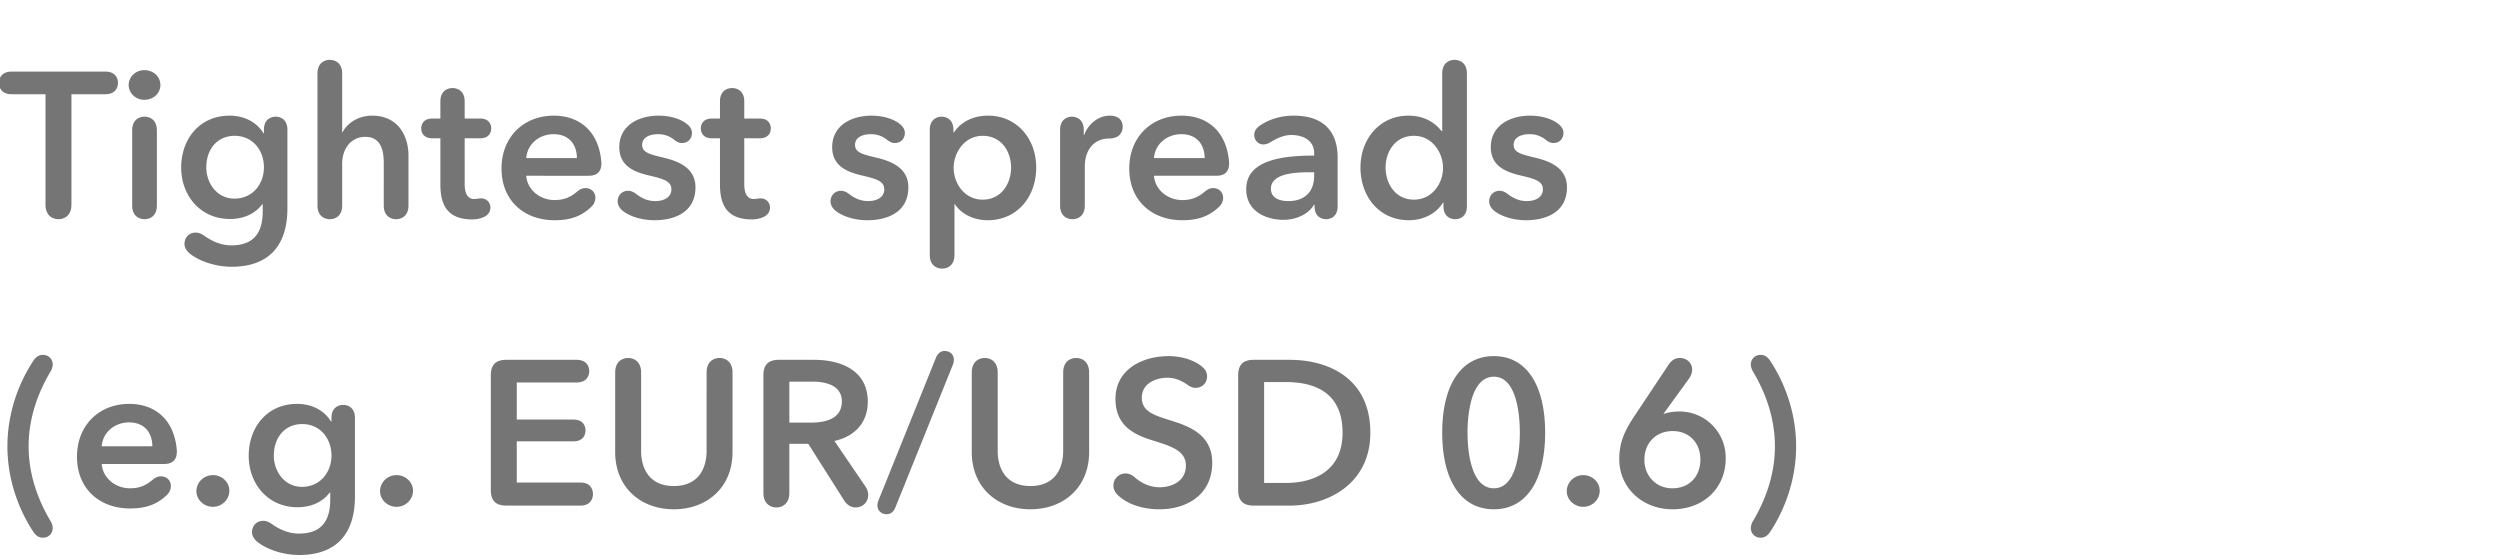 <svg width="170" height="38" viewBox="0 0 170 38" xmlns="http://www.w3.org/2000/svg"><path d="M.798 4.868c-.756 0-.868.532-.868.77s.112.77.868.77h2.296v7.504c0 .84.588.994.882.994.294 0 .882-.154.882-.994V6.408h2.296c.756 0 .868-.532.868-.77s-.112-.77-.868-.77zm10.108.91c0-.574-.476-1.008-1.092-1.008-.616 0-1.064.476-1.064 1.008s.448 1.008 1.064 1.008c.616 0 1.092-.434 1.092-1.008zm-.238 8.19V8.872c0-.798-.56-.938-.84-.938-.28 0-.84.14-.84.938v5.096c0 .798.56.938.84.938.28 0 .84-.14.84-.938zm2.31 3.332c.742.546 1.82.84 2.772.84 2.618 0 3.794-1.54 3.794-3.962V8.816c0-.756-.546-.882-.798-.882s-.798.126-.798.882v.252h-.028c-.49-.812-1.372-1.204-2.31-1.204-2.03 0-3.29 1.582-3.29 3.528 0 1.904 1.302 3.5 3.318 3.5.924 0 1.708-.35 2.198-1.008h.028v.49c0 1.33-.504 2.31-2.128 2.31-.616 0-1.218-.21-1.834-.644-.266-.182-.434-.224-.602-.224-.462 0-.756.364-.756.77 0 .224.112.476.434.714zm1.05-5.922c0-1.19.714-2.142 1.932-2.142s1.988.98 1.988 2.142c0 1.12-.756 2.128-2.002 2.128-1.204 0-1.918-1.064-1.918-2.128zm12.068 2.59c0 .798.56.938.84.938.28 0 .84-.14.84-.938V10.58c0-1.372-.728-2.716-2.478-2.716-.994 0-1.736.574-2.002 1.134h-.028v-3.99c0-.798-.56-.938-.84-.938-.28 0-.84.14-.84.938v8.96c0 .798.56.938.84.938.28 0 .84-.14.84-.938v-2.856c0-.896.518-1.806 1.582-1.806 1.078 0 1.246.98 1.246 1.778zm6.846.77c.252-.126.406-.35.406-.616a.613.613 0 0 0-.644-.63c-.056 0-.084 0-.196.014-.098.014-.196.028-.266.028-.42 0-.644-.35-.644-1.008V9.404h1.05c.644 0 .756-.448.756-.672 0-.224-.112-.672-.756-.672h-1.05V6.898c0-.77-.546-.91-.826-.91-.28 0-.826.14-.826.91V8.06H29.4c-.644 0-.756.448-.756.672 0 .224.112.672.756.672h.546v3.136c0 1.288.392 2.38 2.17 2.38.308 0 .602-.07.826-.182zm7.07-2.786c.56 0 .882-.252.882-.84 0-.112-.014-.21-.028-.35-.266-1.974-1.582-2.898-3.206-2.898-2.03 0-3.556 1.428-3.556 3.598 0 2.184 1.54 3.514 3.612 3.514 1.078 0 1.834-.28 2.492-.91a.854.854 0 0 0 .28-.602c0-.406-.294-.672-.672-.672-.182 0-.336.042-.574.238-.42.35-.84.574-1.54.574-.98 0-1.848-.7-1.918-1.652zm-4.228-1.204c.07-.938.868-1.624 1.862-1.624 1.092 0 1.582.756 1.582 1.624zM45.878 9.53c.182.14.336.196.49.196.42 0 .686-.308.686-.686 0-.196-.084-.42-.406-.658-.476-.35-1.19-.518-1.862-.518-1.33 0-2.674.644-2.674 2.142 0 1.274.994 1.68 1.988 1.918 1.022.238 1.554.392 1.554.952 0 .602-.602.798-1.092.798-.476 0-.896-.168-1.288-.476-.224-.168-.392-.224-.574-.224-.406 0-.7.322-.7.714 0 .196.084.448.378.672.532.406 1.372.616 2.114.616 1.47 0 2.8-.602 2.8-2.24 0-1.33-1.176-1.778-2.17-2.016-.938-.224-1.456-.35-1.456-.868 0-.532.546-.728 1.078-.728.406 0 .77.112 1.134.406zm6.076 5.208c.252-.126.406-.35.406-.616a.613.613 0 0 0-.644-.63c-.056 0-.084 0-.196.014-.098.014-.196.028-.266.028-.42 0-.644-.35-.644-1.008V9.404h1.05c.644 0 .756-.448.756-.672 0-.224-.112-.672-.756-.672h-1.05V6.898c0-.77-.546-.91-.826-.91-.28 0-.826.14-.826.91V8.06h-.546c-.644 0-.756.448-.756.672 0 .224.112.672.756.672h.546v3.136c0 1.288.392 2.38 2.17 2.38.308 0 .602-.07.826-.182zm8.4-5.208c.182.14.336.196.49.196.42 0 .686-.308.686-.686 0-.196-.084-.42-.406-.658-.476-.35-1.19-.518-1.862-.518-1.33 0-2.674.644-2.674 2.142 0 1.274.994 1.68 1.988 1.918 1.022.238 1.554.392 1.554.952 0 .602-.602.798-1.092.798-.476 0-.896-.168-1.288-.476-.224-.168-.392-.224-.574-.224-.406 0-.7.322-.7.714 0 .196.084.448.378.672.532.406 1.372.616 2.114.616 1.47 0 2.8-.602 2.8-2.24 0-1.33-1.176-1.778-2.17-2.016-.938-.224-1.456-.35-1.456-.868 0-.532.546-.728 1.078-.728.406 0 .77.112 1.134.406zm8.4 1.862c0 1.05-.63 2.184-1.932 2.184-1.232 0-1.974-1.106-1.974-2.156s.742-2.184 1.974-2.184c1.302 0 1.932 1.106 1.932 2.156zm1.708 0c0-1.988-1.344-3.528-3.262-3.528-1.232 0-1.988.602-2.324 1.134h-.042V8.83c0-.756-.546-.896-.812-.896-.252 0-.798.14-.798.896v8.498c0 .798.56.938.84.938.28 0 .84-.14.84-.938v-3.444h.028c.434.672 1.288 1.092 2.226 1.092 2.044 0 3.304-1.624 3.304-3.584zm3.304 2.576v-2.632c0-1.12.602-1.918 1.666-1.918.644 0 .91-.378.91-.812 0-.49-.364-.742-.868-.742-.812 0-1.484.588-1.75 1.316h-.028v-.35c0-.756-.546-.896-.812-.896-.252 0-.798.14-.798.896v5.138c0 .798.56.938.84.938.28 0 .84-.14.84-.938zm8.932-2.016c.56 0 .882-.252.882-.84 0-.112-.014-.21-.028-.35-.266-1.974-1.582-2.898-3.206-2.898-2.03 0-3.556 1.428-3.556 3.598 0 2.184 1.54 3.514 3.612 3.514 1.078 0 1.834-.28 2.492-.91a.854.854 0 0 0 .28-.602c0-.406-.294-.672-.672-.672-.182 0-.336.042-.574.238-.42.35-.84.574-1.54.574-.98 0-1.848-.7-1.918-1.652zm-4.228-1.204c.07-.938.868-1.624 1.862-1.624 1.092 0 1.582.756 1.582 1.624zm10.892.966v.238c0 1.064-.616 1.722-1.764 1.722-.574 0-1.176-.196-1.176-.84 0-.994 1.498-1.12 2.562-1.12zm1.596 2.31v-3.332c0-1.344-.588-2.828-2.996-2.828-.84 0-1.652.238-2.282.672-.308.21-.392.434-.392.644 0 .364.28.644.63.644a.91.91 0 0 0 .448-.14c.476-.294.938-.504 1.456-.504.84 0 1.54.406 1.54 1.232v.168c-2.1 0-4.62.28-4.62 2.282 0 1.568 1.442 2.086 2.52 2.086.952 0 1.75-.434 2.086-1.022h.042v.098c0 .756.532.882.784.882s.784-.126.784-.882zm3.262-2.632c0-1.05.63-2.156 1.932-2.156 1.232 0 1.974 1.134 1.974 2.184 0 1.05-.742 2.156-1.974 2.156-1.302 0-1.932-1.134-1.932-2.184zm5.53 2.632V5.008c0-.798-.56-.938-.84-.938-.28 0-.84.14-.84.938v3.906h-.042c-.35-.434-1.022-1.05-2.254-1.05-1.918 0-3.262 1.54-3.262 3.528 0 1.96 1.26 3.584 3.304 3.584.938 0 1.848-.434 2.31-1.204h.028v.252c0 .756.546.882.798.882s.798-.126.798-.882zm5.39-4.494c.182.14.336.196.49.196.42 0 .686-.308.686-.686 0-.196-.084-.42-.406-.658-.476-.35-1.19-.518-1.862-.518-1.33 0-2.674.644-2.674 2.142 0 1.274.994 1.68 1.988 1.918 1.022.238 1.554.392 1.554.952 0 .602-.602.798-1.092.798-.476 0-.896-.168-1.288-.476-.224-.168-.392-.224-.574-.224-.406 0-.7.322-.7.714 0 .196.084.448.378.672.532.406 1.372.616 2.114.616 1.47 0 2.8-.602 2.8-2.24 0-1.33-1.176-1.778-2.17-2.016-.938-.224-1.456-.35-1.456-.868 0-.532.546-.728 1.078-.728.406 0 .77.112 1.134.406zM.504 30.348c0 2.142.686 4.172 1.75 5.796.238.364.476.42.658.42.392 0 .672-.28.672-.658a.964.964 0 0 0-.14-.462c-.91-1.526-1.498-3.248-1.498-5.096 0-1.848.588-3.57 1.498-5.096a.964.964 0 0 0 .14-.462c0-.378-.28-.658-.672-.658-.182 0-.42.056-.658.42-1.064 1.624-1.75 3.654-1.75 5.796zm10.64 1.204c.56 0 .882-.252.882-.84 0-.112-.014-.21-.028-.35-.266-1.974-1.582-2.898-3.206-2.898-2.03 0-3.556 1.428-3.556 3.598 0 2.184 1.54 3.514 3.612 3.514 1.078 0 1.834-.28 2.492-.91a.854.854 0 0 0 .28-.602c0-.406-.294-.672-.672-.672-.182 0-.336.042-.574.238-.42.35-.84.574-1.54.574-.98 0-1.848-.7-1.918-1.652zm-4.228-1.204c.07-.938.868-1.624 1.862-1.624 1.092 0 1.582.756 1.582 1.624zm8.68 3.024c0-.602-.518-1.064-1.12-1.064-.616 0-1.12.49-1.12 1.092 0 .602.532 1.064 1.12 1.064.616 0 1.12-.49 1.12-1.092zM17.57 36.9c.742.546 1.82.84 2.772.84 2.618 0 3.794-1.54 3.794-3.962v-5.362c0-.756-.546-.882-.798-.882s-.798.126-.798.882v.252h-.028c-.49-.812-1.372-1.204-2.31-1.204-2.03 0-3.29 1.582-3.29 3.528 0 1.904 1.302 3.5 3.318 3.5.924 0 1.708-.35 2.198-1.008h.028v.49c0 1.33-.504 2.31-2.128 2.31-.616 0-1.218-.21-1.834-.644-.266-.182-.434-.224-.602-.224-.462 0-.756.364-.756.77 0 .224.112.476.434.714zm1.05-5.922c0-1.19.714-2.142 1.932-2.142s1.988.98 1.988 2.142c0 1.12-.756 2.128-2.002 2.128-1.204 0-1.918-1.064-1.918-2.128zm9.464 2.394c0-.602-.518-1.064-1.12-1.064-.616 0-1.12.49-1.12 1.092 0 .602.532 1.064 1.12 1.064.616 0 1.12-.49 1.12-1.092zm10.892-3.36c.742 0 .84-.518.84-.742 0-.224-.098-.742-.84-.742H35.14v-2.52h4.06c.756 0 .868-.532.868-.77s-.112-.77-.868-.77h-4.774c-.714 0-1.05.336-1.05 1.05v7.812c0 .714.336 1.05 1.05 1.05h5.04c.742 0 .854-.532.854-.784s-.112-.784-.854-.784H35.14v-2.8zm9.072.658c0 1.148-.532 2.38-2.226 2.38s-2.226-1.232-2.226-2.38v-5.334c0-.84-.588-.994-.882-.994-.294 0-.882.154-.882.994v5.404c0 2.394 1.722 3.892 3.99 3.892 2.268 0 3.99-1.498 3.99-3.892v-5.404c0-.84-.588-.994-.882-.994-.294 0-.882.154-.882.994zm5.628-4.718h1.596c.91 0 1.974.266 1.974 1.344 0 1.204-1.134 1.442-2.128 1.442h-1.442zM57.4 34.03c.238.364.532.476.77.476.504 0 .868-.364.868-.854 0-.168-.056-.378-.21-.602l-2.086-3.066c1.386-.308 2.268-1.246 2.268-2.674 0-2.1-1.792-2.842-3.654-2.842h-2.394c-.714 0-1.05.336-1.05 1.05v7.994c0 .84.588.994.882.994.294 0 .882-.154.882-.994V30.18h1.288zm2.324.028a.868.868 0 0 0-.056.322c0 .35.28.588.63.588.21 0 .448-.112.588-.462l3.92-9.73a.868.868 0 0 0 .056-.322c0-.35-.28-.588-.63-.588-.21 0-.448.112-.588.462zm12.572-3.388c0 1.148-.532 2.38-2.226 2.38s-2.226-1.232-2.226-2.38v-5.334c0-.84-.588-.994-.882-.994-.294 0-.882.154-.882.994v5.404c0 2.394 1.722 3.892 3.99 3.892 2.268 0 3.99-1.498 3.99-3.892v-5.404c0-.84-.588-.994-.882-.994-.294 0-.882.154-.882.994zm4.872 1.792c-.238-.21-.448-.266-.63-.266a.819.819 0 0 0-.826.826c0 .21.084.476.392.728.672.588 1.694.882 2.716.882 1.946 0 3.612-1.036 3.612-3.164 0-1.946-1.624-2.506-2.898-2.898-1.12-.35-1.89-.616-1.89-1.526 0-.966.938-1.358 1.75-1.358.378 0 .826.112 1.33.462.294.21.434.224.588.224.448 0 .77-.35.77-.77 0-.238-.084-.49-.434-.742-.56-.42-1.386-.644-2.184-.644-1.778 0-3.612.896-3.612 2.912 0 1.848 1.302 2.436 2.506 2.814 1.246.392 2.282.686 2.282 1.722 0 1.064-.966 1.47-1.792 1.47-.588 0-1.19-.238-1.68-.672zM87.71 34.38c2.59 0 5.474-1.484 5.474-4.956 0-3.724-2.884-4.956-5.474-4.956h-2.464c-.714 0-1.05.336-1.05 1.05v7.812c0 .714.336 1.05 1.05 1.05zm-1.75-8.4h1.47c1.82 0 3.864.602 3.864 3.444 0 2.674-2.044 3.416-3.864 3.416h-1.47zm19.11 3.444c0-3.206-1.246-5.208-3.486-5.208-2.254 0-3.514 2.002-3.514 5.208 0 3.206 1.26 5.208 3.514 5.208 2.24 0 3.486-2.002 3.486-5.208zm-1.722 0c0 1.386-.266 3.78-1.764 3.78-1.512 0-1.792-2.394-1.792-3.78 0-1.386.28-3.808 1.792-3.808 1.498 0 1.764 2.422 1.764 3.808zm5.432 3.948c0-.602-.518-1.064-1.12-1.064-.616 0-1.12.49-1.12 1.092 0 .602.532 1.064 1.12 1.064.616 0 1.12-.49 1.12-1.092zm6.034-7.574c.21-.28.252-.504.252-.658 0-.476-.378-.798-.84-.798-.252 0-.532.098-.784.49l-2.31 3.472c-.672 1.008-1.022 1.792-1.022 2.926 0 1.918 1.554 3.402 3.626 3.402 2.03 0 3.612-1.372 3.612-3.472a3.137 3.137 0 0 0-3.164-3.178c-.336 0-.784.056-1.05.168l-.014-.014zm-2.996 5.474c0-1.162.798-1.96 1.932-1.96 1.12 0 1.876.812 1.876 1.932 0 1.176-.77 1.96-1.904 1.96-1.162 0-1.904-.896-1.904-1.932zm10.318-.924c0-2.142-.686-4.172-1.75-5.796-.238-.364-.476-.42-.658-.42-.392 0-.672.28-.672.658 0 .098.028.266.14.462.91 1.526 1.498 3.248 1.498 5.096 0 1.848-.588 3.57-1.498 5.096a.964.964 0 0 0-.14.462c0 .378.28.658.672.658.182 0 .42-.056.658-.42 1.064-1.624 1.75-3.654 1.75-5.796z" fill="#757575"/></svg>